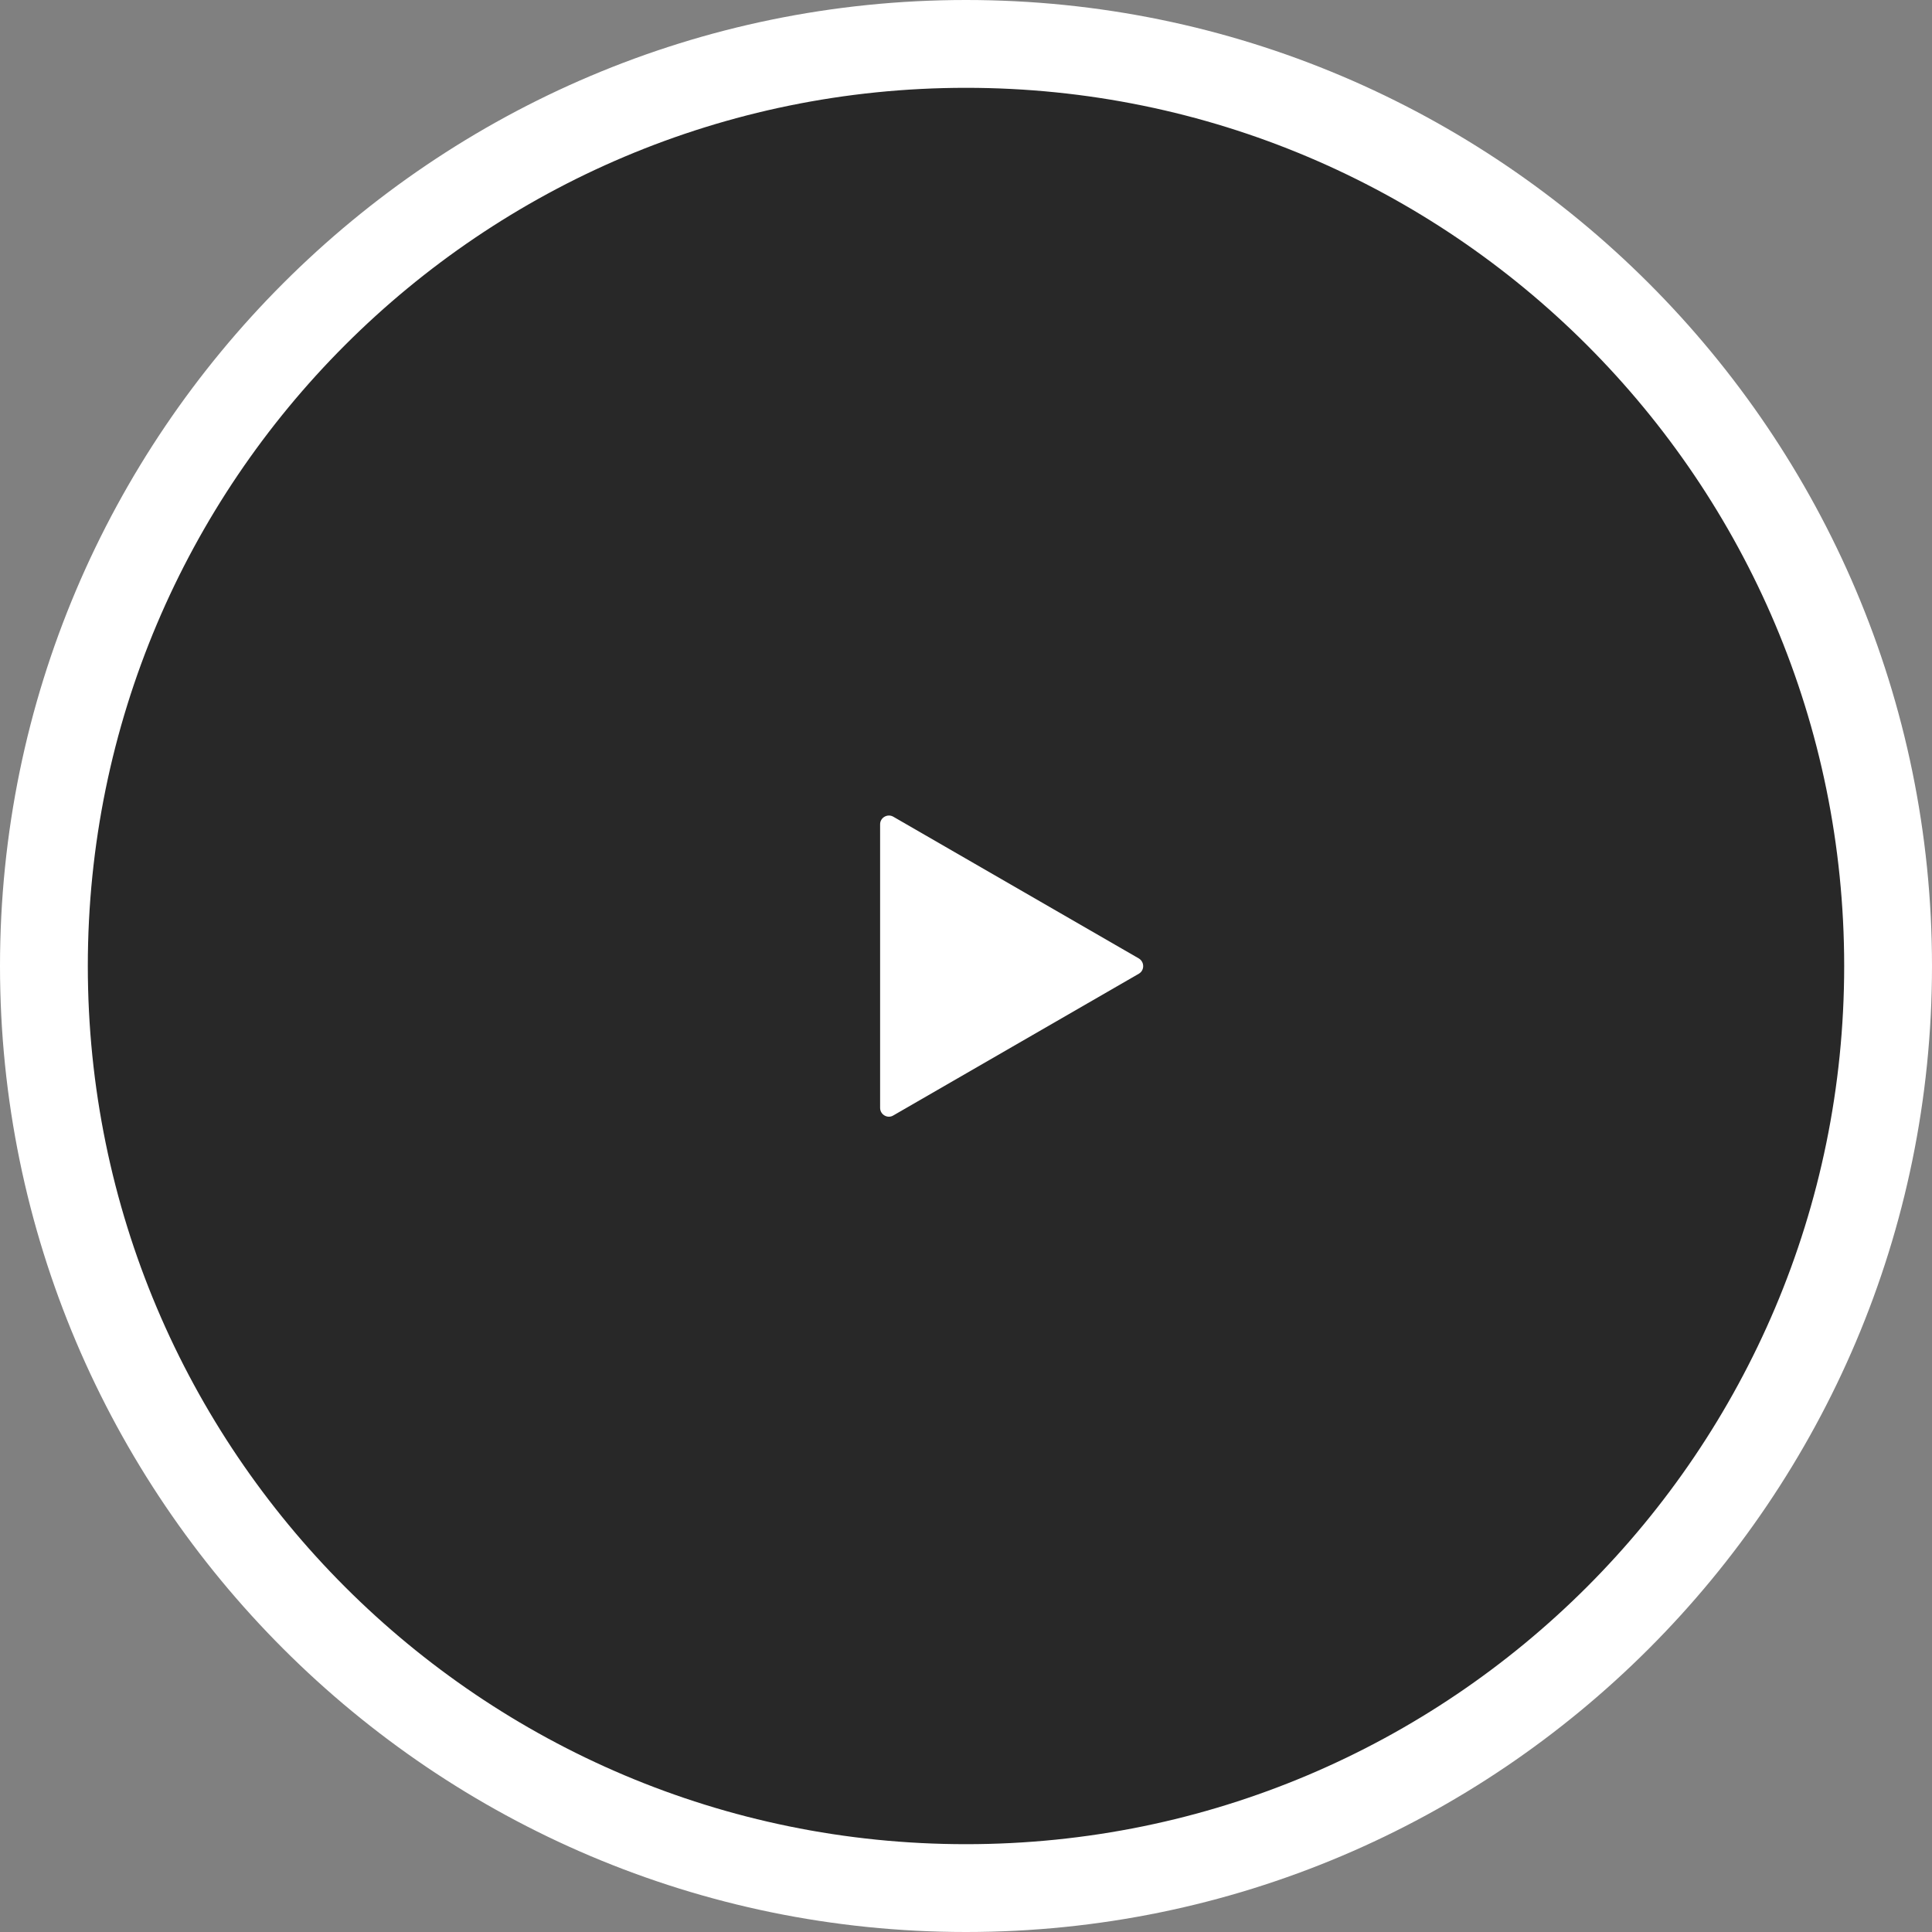 <?xml version="1.0" encoding="UTF-8"?>
<svg id="_レイヤー_2" data-name="レイヤー 2" xmlns="http://www.w3.org/2000/svg" viewBox="0 0 110 110">
  <rect x="0" y="0" width="110" height="110" fill="#808080" stroke="none"/>
  <defs>
    <style>
      .cls-1 {
        fill: #fff;
      }

      .cls-2 {
        fill: #282828;
      }
    </style>
  </defs>
  <g id="_レイヤー_1-2" data-name="レイヤー 1">
    <g>
      <g>
        <path class="cls-2" d="M55,107.5c-28.95,0-52.5-23.55-52.5-52.5S26.05,2.5,55,2.5s52.5,23.55,52.5,52.5-23.55,52.5-52.5,52.5Z"/>
        <path class="cls-1" d="M55,5c27.61,0,50,22.39,50,50s-22.39,50-50,50S5,82.61,5,55,27.39,5,55,5M55,0C24.67,0,0,24.67,0,55s24.67,55,55,55,55-24.67,55-55S85.33,0,55,0h0Z"/>
      </g>
      <path class="cls-1" d="M64.84,54.57l-13.98-8.07c-.33-.19-.75.05-.75.43v16.15c0,.38.42.63.75.43l13.98-8.07c.33-.19.33-.67,0-.87Z"/>
    </g>
  </g>
</svg>